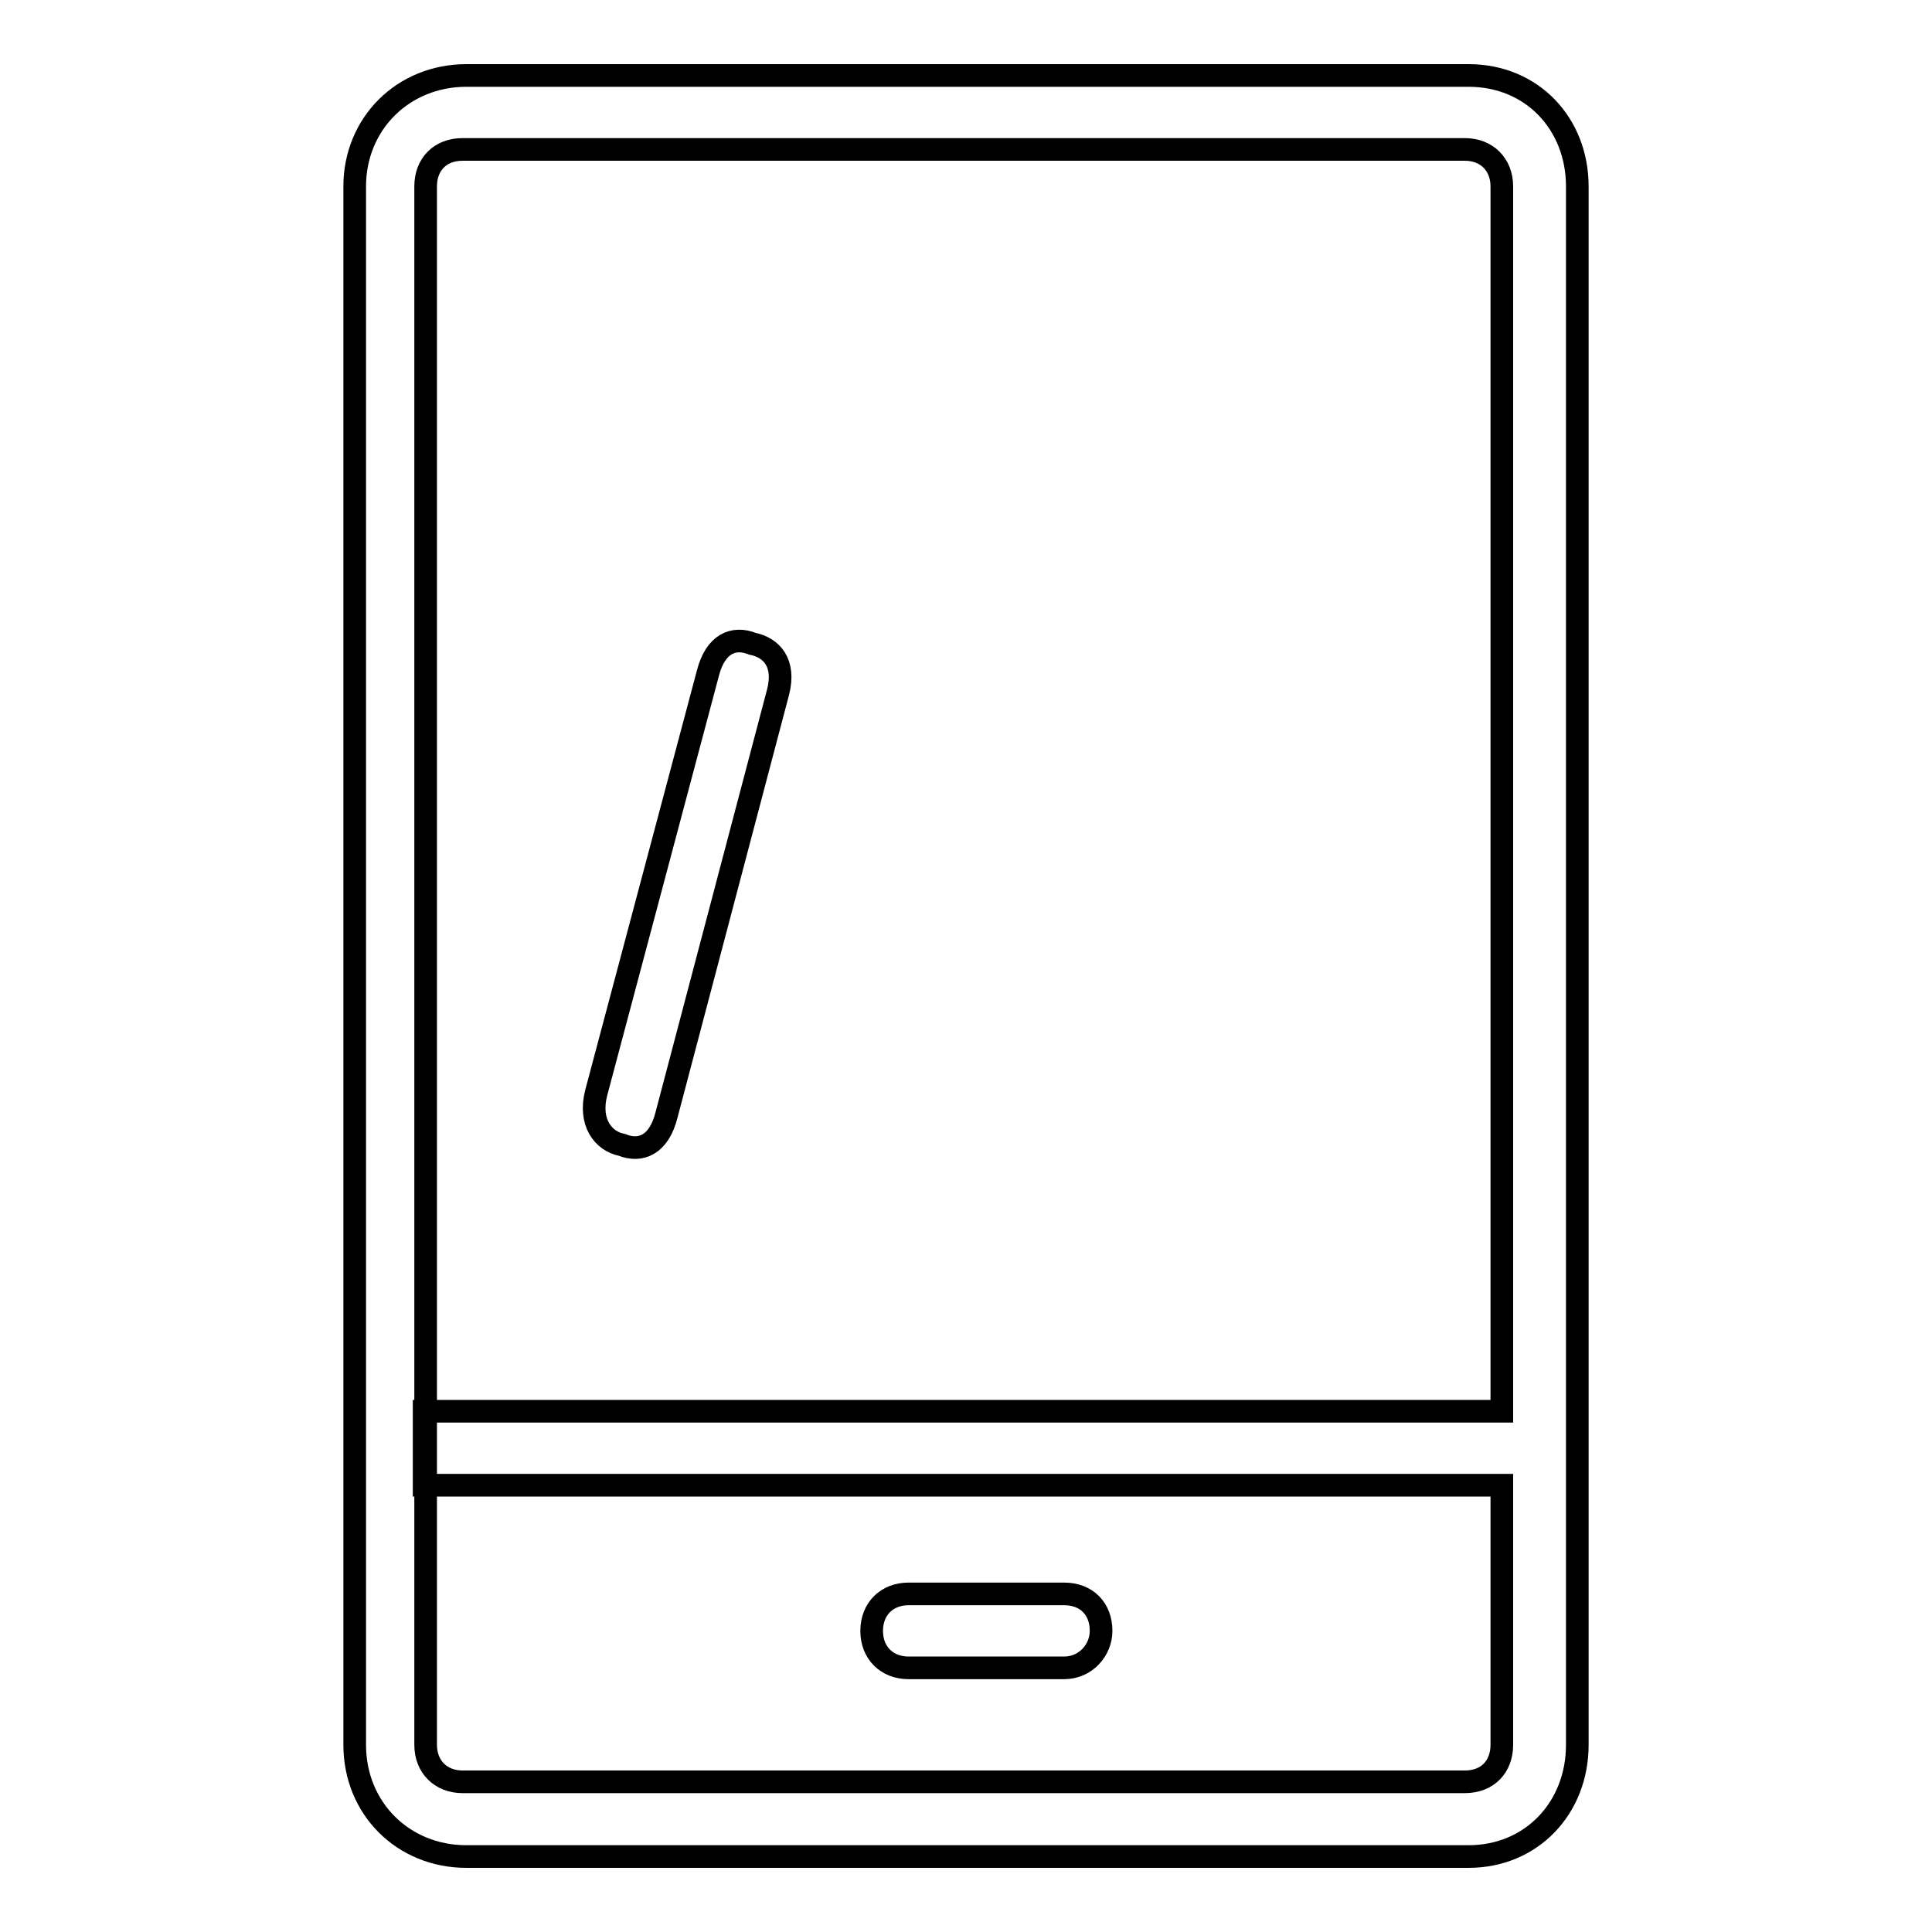 <?xml version="1.0" encoding="utf-8"?>
<!-- Svg Vector Icons : http://www.onlinewebfonts.com/icon -->
<!DOCTYPE svg PUBLIC "-//W3C//DTD SVG 1.1//EN" "http://www.w3.org/Graphics/SVG/1.1/DTD/svg11.dtd">
<svg version="1.1" xmlns="http://www.w3.org/2000/svg" xmlns:xlink="http://www.w3.org/1999/xlink" x="0px" y="0px" viewBox="0 0 256 256" enable-background="new 0 0 256 256" xml:space="preserve">
<g><g><path stroke-width="3" fill-opacity="0" stroke="#000000"  d="M194.6,246H61.8c-8.4,0-14.8-6.4-14.8-14.8V24.7C47,16.4,53.4,10,61.8,10h132.8c8.4,0,14.4,6.4,14.4,14.7v206.5C209,239.6,202.9,246,194.6,246z M199,196.8H56.4V187H199V24.7c0-2.9-2-4.9-4.9-4.9H61.3c-3,0-4.9,2-4.9,4.9V187h-0.2v9.8h0.2v34.4c0,2.9,2,4.9,4.9,4.9h132.8c3,0,4.9-2,4.9-4.9V196.8z M141,221h-20.6c-2.9,0-4.9-2-4.9-4.9c0-2.9,2-4.9,4.9-4.9H141c3,0,4.9,2,4.9,4.9C145.9,218.6,143.9,221,141,221z M93.8,89.2c1-3.9,3.4-4.9,5.9-3.9c2.5,0.5,4.4,2.5,3.4,6.4l-14.8,56.1c-1,3.9-3.4,4.9-5.9,3.9c-2.5-0.5-4.4-3-3.4-6.9L93.8,89.2z"/></g></g>
</svg>